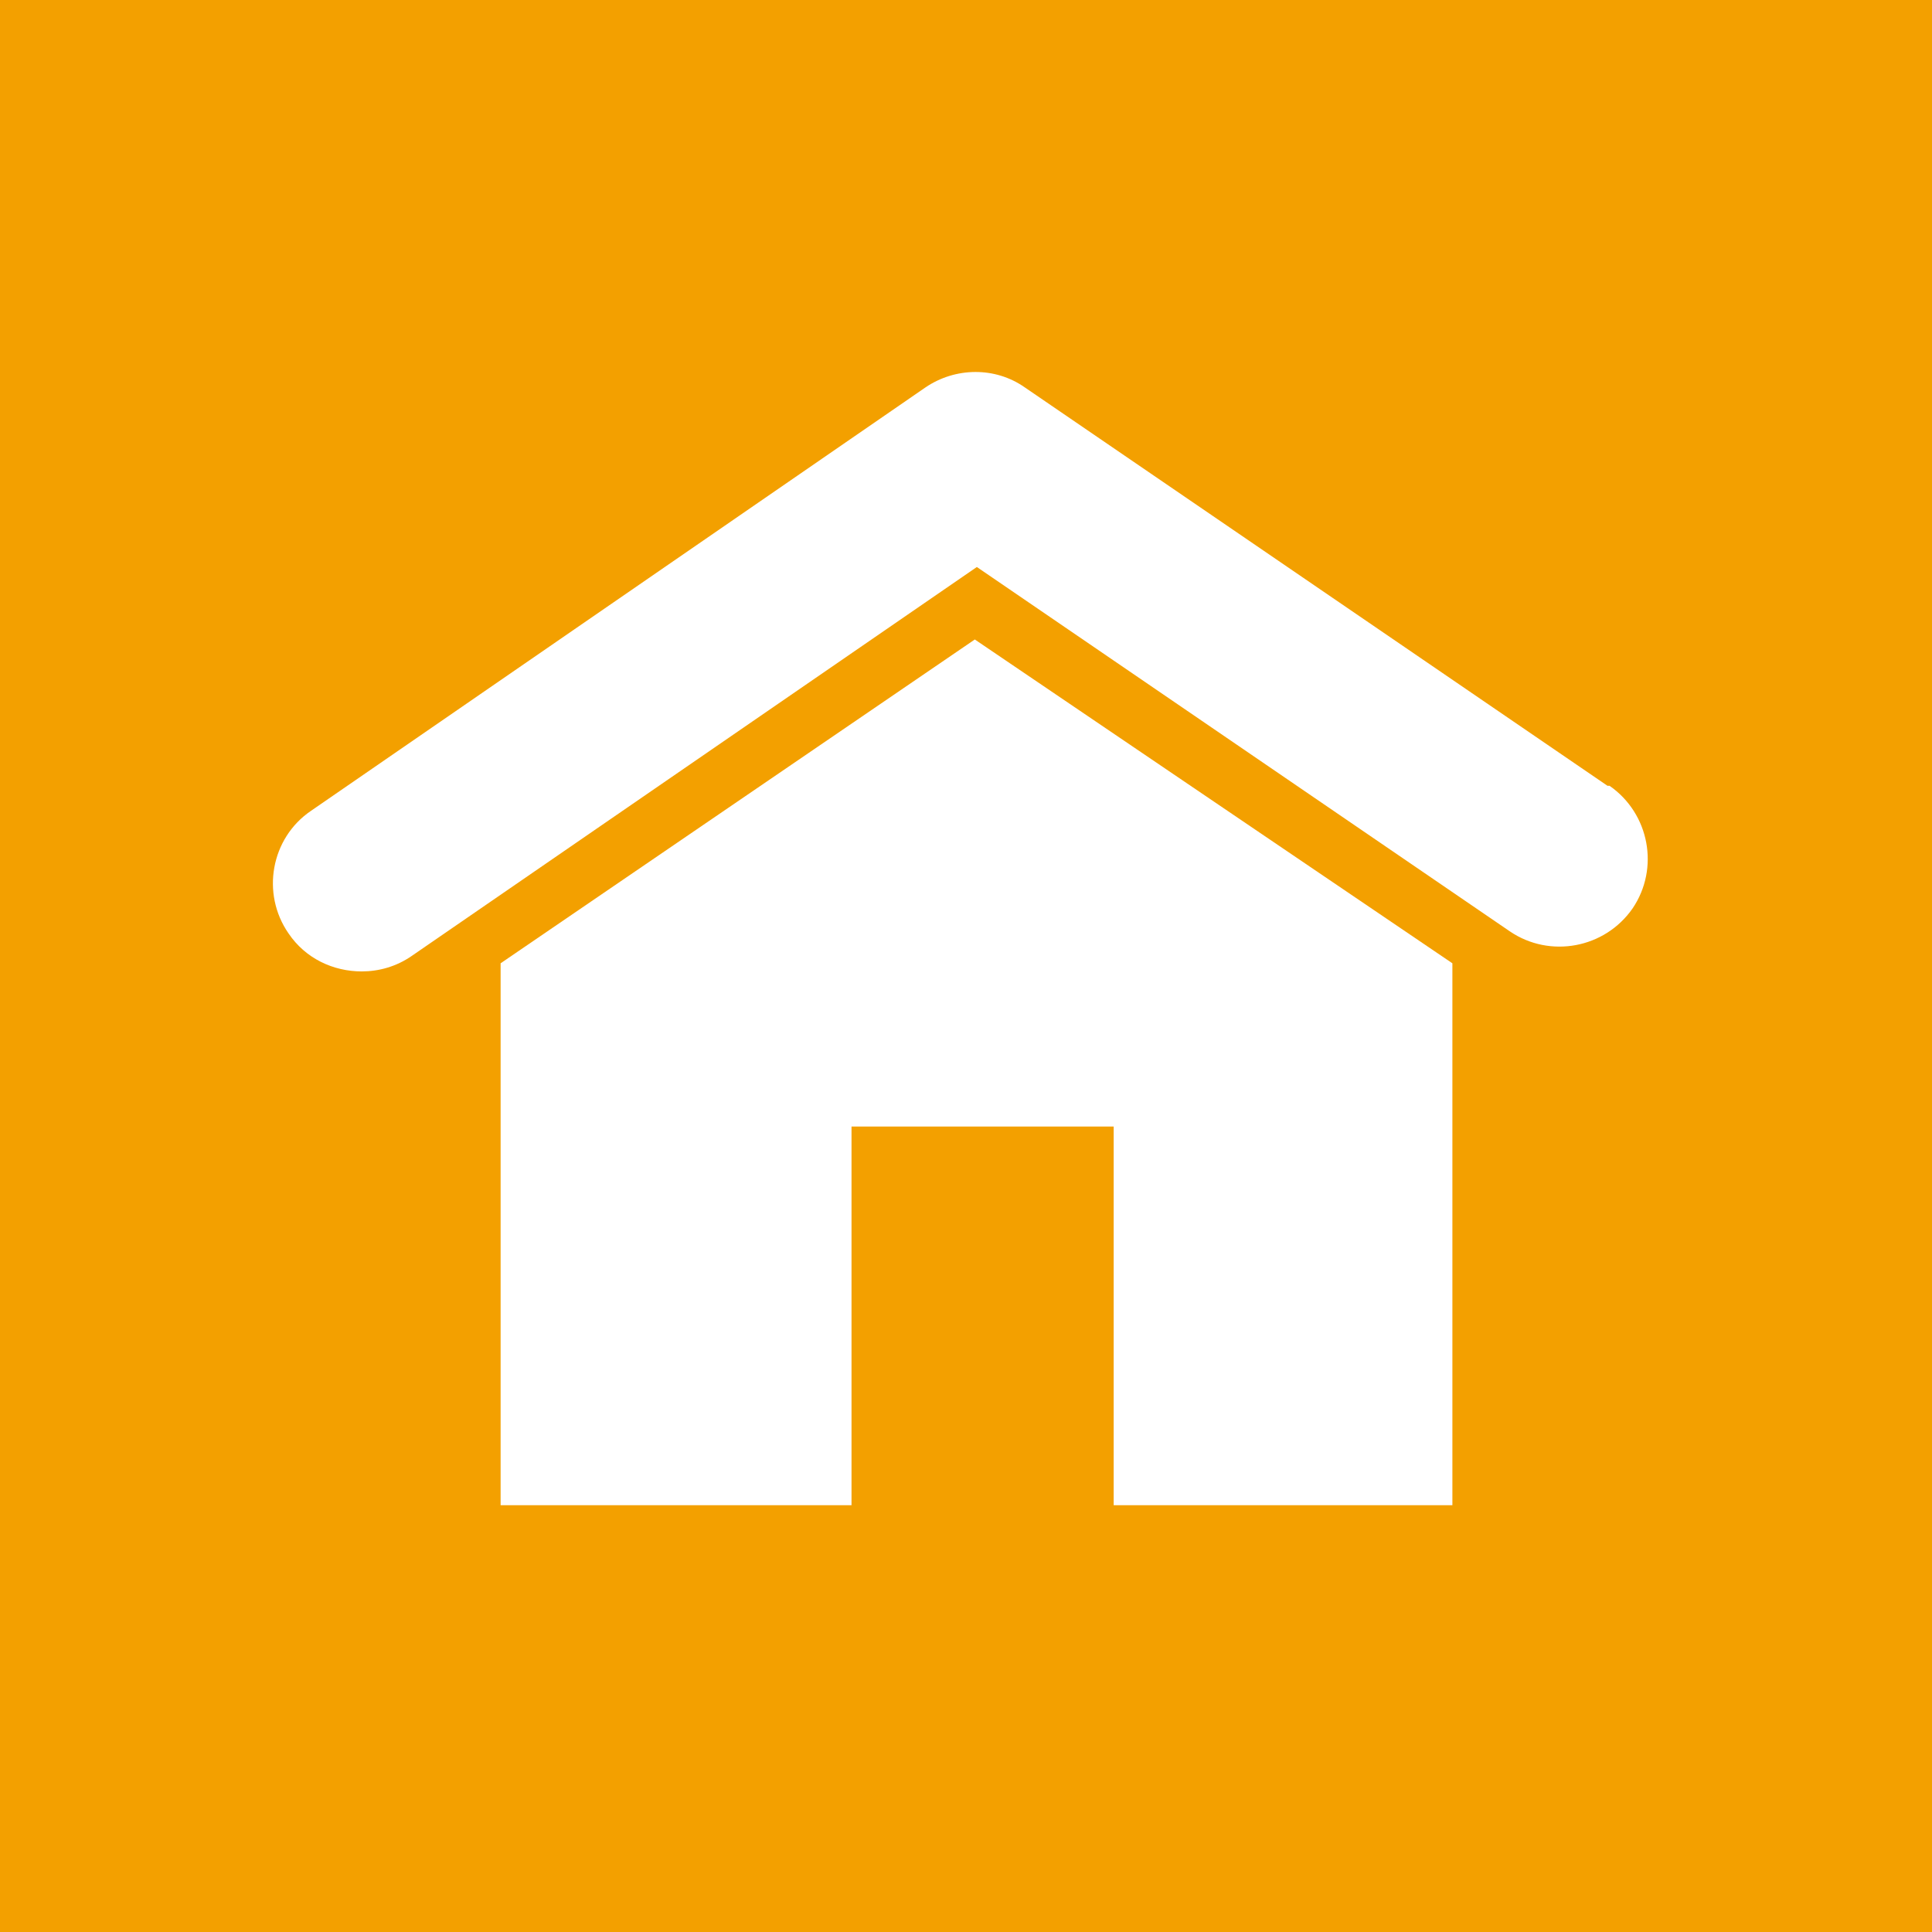 <?xml version="1.0" encoding="UTF-8"?>
<svg id="Capa_1" data-name="Capa 1" xmlns="http://www.w3.org/2000/svg" viewBox="0 0 28.52 28.52">
  <defs>
    <style>
      .cls-1 {
        fill: #f3a000;
      }

      .cls-2 {
        fill: #fff;
      }
    </style>
  </defs>
  <rect class="cls-1" width="28.52" height="28.52"/>
  <g>
    <path class="cls-2" d="M23.73,11.6l-8.6-5.88c-.44-.31-1.03-.3-1.47,0l-9.07,6.25c-.59.4-.74,1.22-.33,1.81.25.37.66.56,1.08.56.25,0,.51-.07.74-.23l8.34-5.74,7.87,5.38c.59.4,1.4.25,1.81-.34.4-.59.25-1.4-.34-1.81Z"/>
    <polygon class="cls-2" points="7.39 14.22 7.39 22.22 12.57 22.22 12.57 16.63 16.44 16.63 16.44 22.22 21.44 22.22 21.44 14.22 14.39 9.44 7.39 14.22"/>
  </g>
</svg>